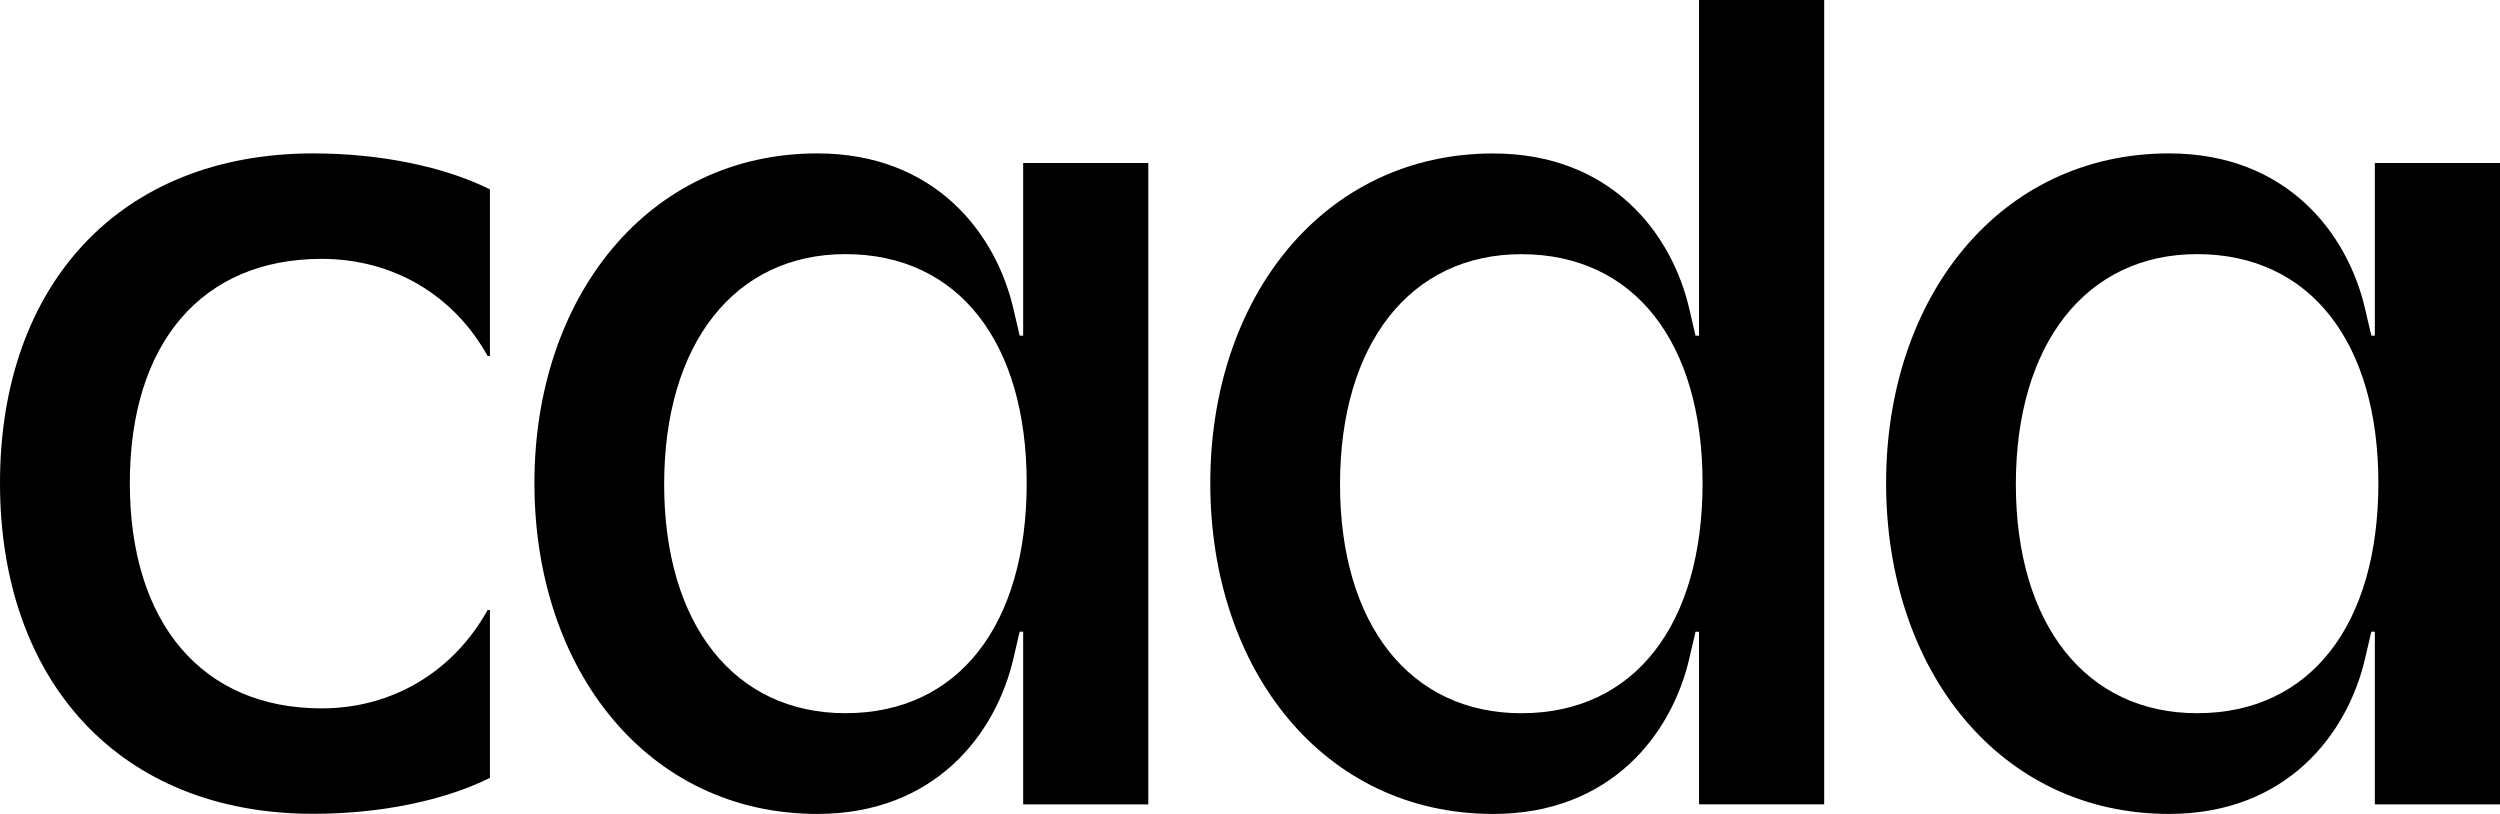<svg width="86" height="28" viewBox="0 0 86 28" fill="none" xmlns="http://www.w3.org/2000/svg">
<path d="M0 16.617C0 9.815 4.103 5.277 10.779 5.277C13.073 5.277 15.286 5.732 16.854 6.515V12.245H16.773C15.606 10.142 13.514 8.905 11.062 8.905C6.959 8.905 4.466 11.79 4.466 16.617C4.466 21.441 6.962 24.368 11.062 24.368C13.517 24.368 15.606 23.089 16.773 20.986H16.854V26.758C15.286 27.541 13.073 27.995 10.779 27.995C4.103 27.999 0 23.42 0 16.617Z" fill="black"/>
<path d="M35.197 27.668V21.73H35.076L34.875 22.596C34.272 25.275 32.14 27.999 28.118 27.999C22.286 27.999 18.384 23.051 18.384 16.617C18.384 10.225 22.286 5.277 28.118 5.277C32.14 5.277 34.272 7.998 34.875 10.68L35.076 11.546H35.197V5.608H39.502V27.671H35.197V27.668ZM29.083 24.534C32.984 24.534 35.318 21.482 35.318 16.617C35.318 11.794 32.984 8.742 29.083 8.742C25.262 8.742 22.847 11.835 22.847 16.659C22.847 21.482 25.262 24.534 29.083 24.534Z" fill="black"/>
<path d="M58.447 27.669V21.732H58.326L58.125 22.597C57.522 25.276 55.39 28 51.368 28C45.536 28 41.634 23.052 41.634 16.619C41.634 10.226 45.536 5.279 51.368 5.279C55.39 5.279 57.522 7.999 58.125 10.681L58.326 11.547H58.447V0H62.752V27.669H58.447ZM52.333 24.535C56.234 24.535 58.568 21.484 58.568 16.619C58.568 11.795 56.234 8.744 52.333 8.744C48.512 8.744 46.097 11.836 46.097 16.66C46.097 21.484 48.509 24.535 52.333 24.535Z" fill="black"/>
<path d="M81.695 27.668V21.73H81.574L81.372 22.596C80.77 25.275 78.638 27.999 74.615 27.999C68.783 27.999 64.882 23.051 64.882 16.617C64.882 10.225 68.783 5.277 74.615 5.277C78.638 5.277 80.77 7.998 81.372 10.68L81.574 11.546H81.695V5.608H86V27.671H81.695V27.668ZM75.581 24.534C79.482 24.534 81.816 21.482 81.816 16.617C81.816 11.794 79.482 8.742 75.581 8.742C71.76 8.742 69.345 11.835 69.345 16.659C69.348 21.482 71.76 24.534 75.581 24.534Z" fill="black"/>
</svg>
